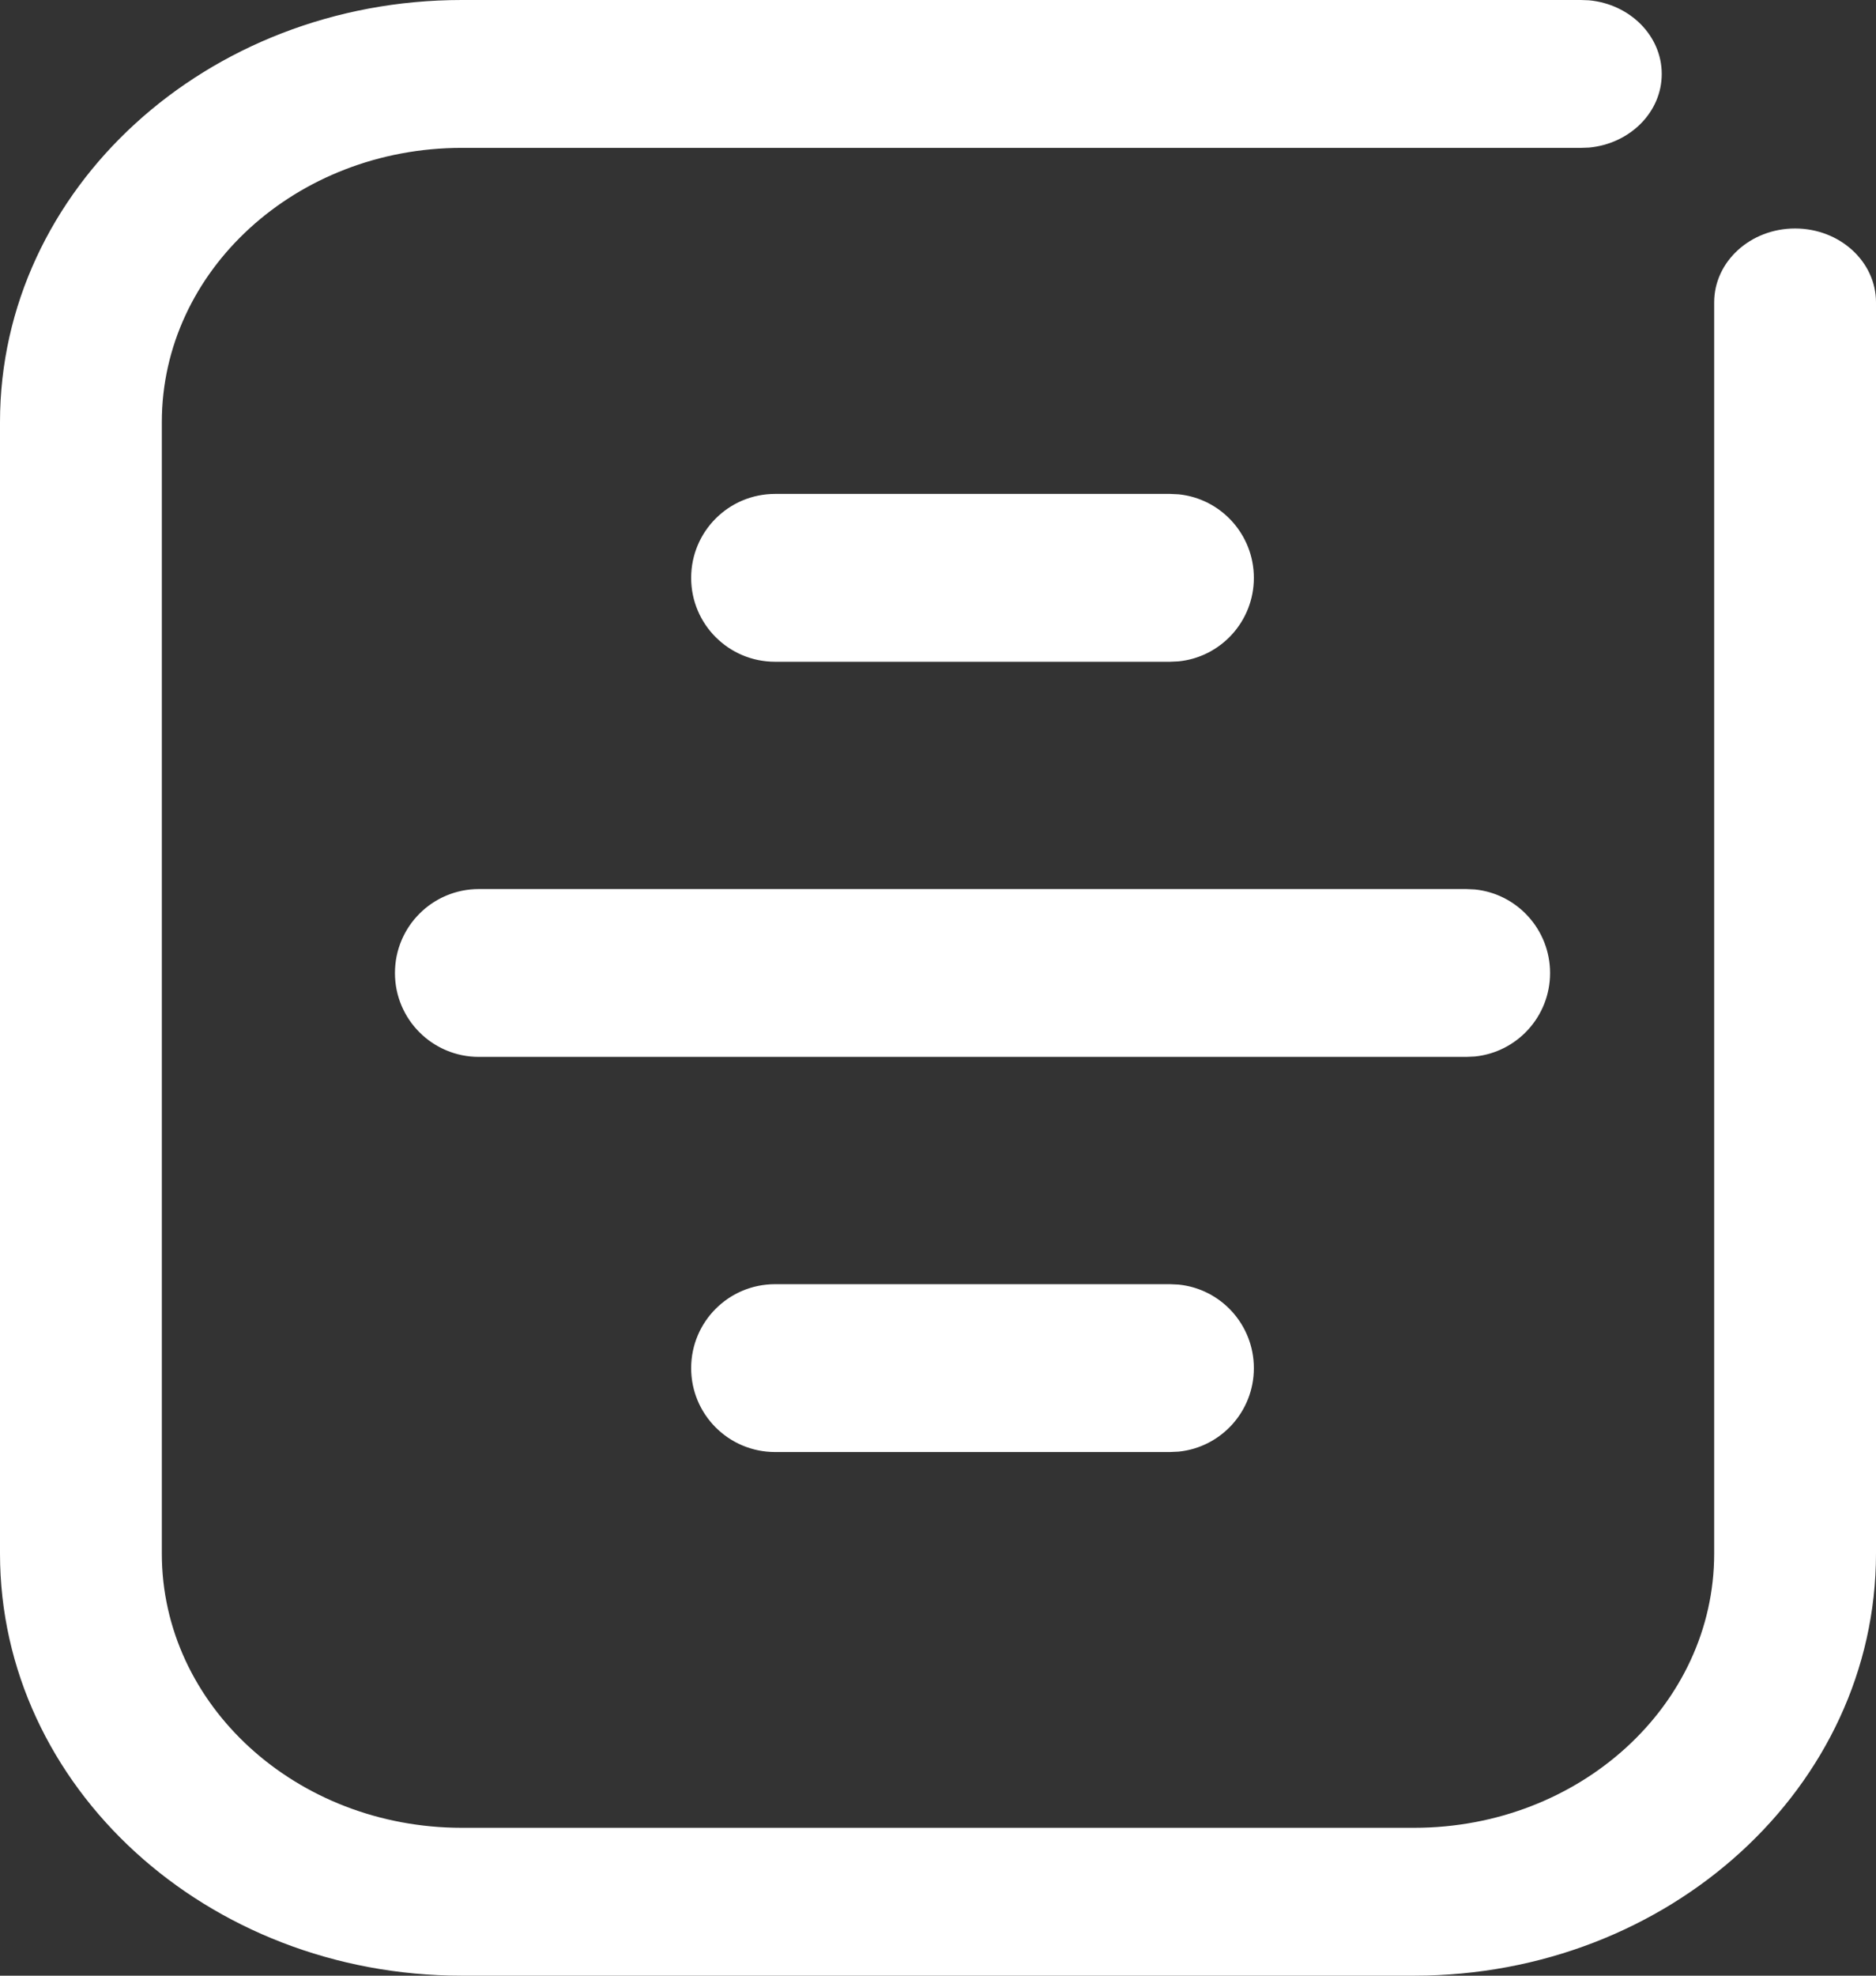 <svg width="19" height="20" viewBox="0 0 19 20" fill="none" xmlns="http://www.w3.org/2000/svg">
<rect x="0" y="0" width="19" height="20" fill="#333333" stroke="none"/>
<path d="M0 15.727V4.273C0 1.913 2.094 0 4.677 0H16.01L16.094 0.003C16.508 0.042 16.83 0.361 16.83 0.749C16.83 1.136 16.508 1.455 16.094 1.494L16.01 1.497H4.677C3 1.497 1.639 2.74 1.639 4.273V15.727C1.639 17.26 3 18.503 4.677 18.503H14.322C16 18.503 17.361 17.26 17.361 15.727V3.061C17.361 2.648 17.728 2.313 18.18 2.313C18.633 2.313 19 2.648 19 3.061V15.727C19 18.087 16.906 20 14.322 20H4.677C2.094 20 0 18.087 0 15.727Z" fill="white"/>
<path d="M11.85 5L11.937 5.004C12.365 5.047 12.699 5.41 12.699 5.85C12.699 6.29 12.365 6.652 11.937 6.695L11.85 6.699H7.85C7.38 6.699 7 6.319 7 5.85C7 5.38 7.38 5 7.85 5H11.85Z" fill="white"/>
<path d="M14.85 9L14.937 9.004C15.365 9.047 15.699 9.41 15.699 9.85C15.699 10.29 15.365 10.652 14.937 10.695L14.85 10.699L4.85 10.699C4.38 10.699 4 10.319 4 9.85C4 9.38 4.38 9 4.85 9L14.85 9Z" fill="white"/>
<path d="M11.85 13L11.937 13.004C12.365 13.047 12.699 13.409 12.699 13.85C12.699 14.29 12.365 14.652 11.937 14.695L11.85 14.699H7.85C7.38 14.699 7 14.319 7 13.85C7 13.38 7.38 13 7.85 13H11.85Z" fill="white"/>
</svg>
